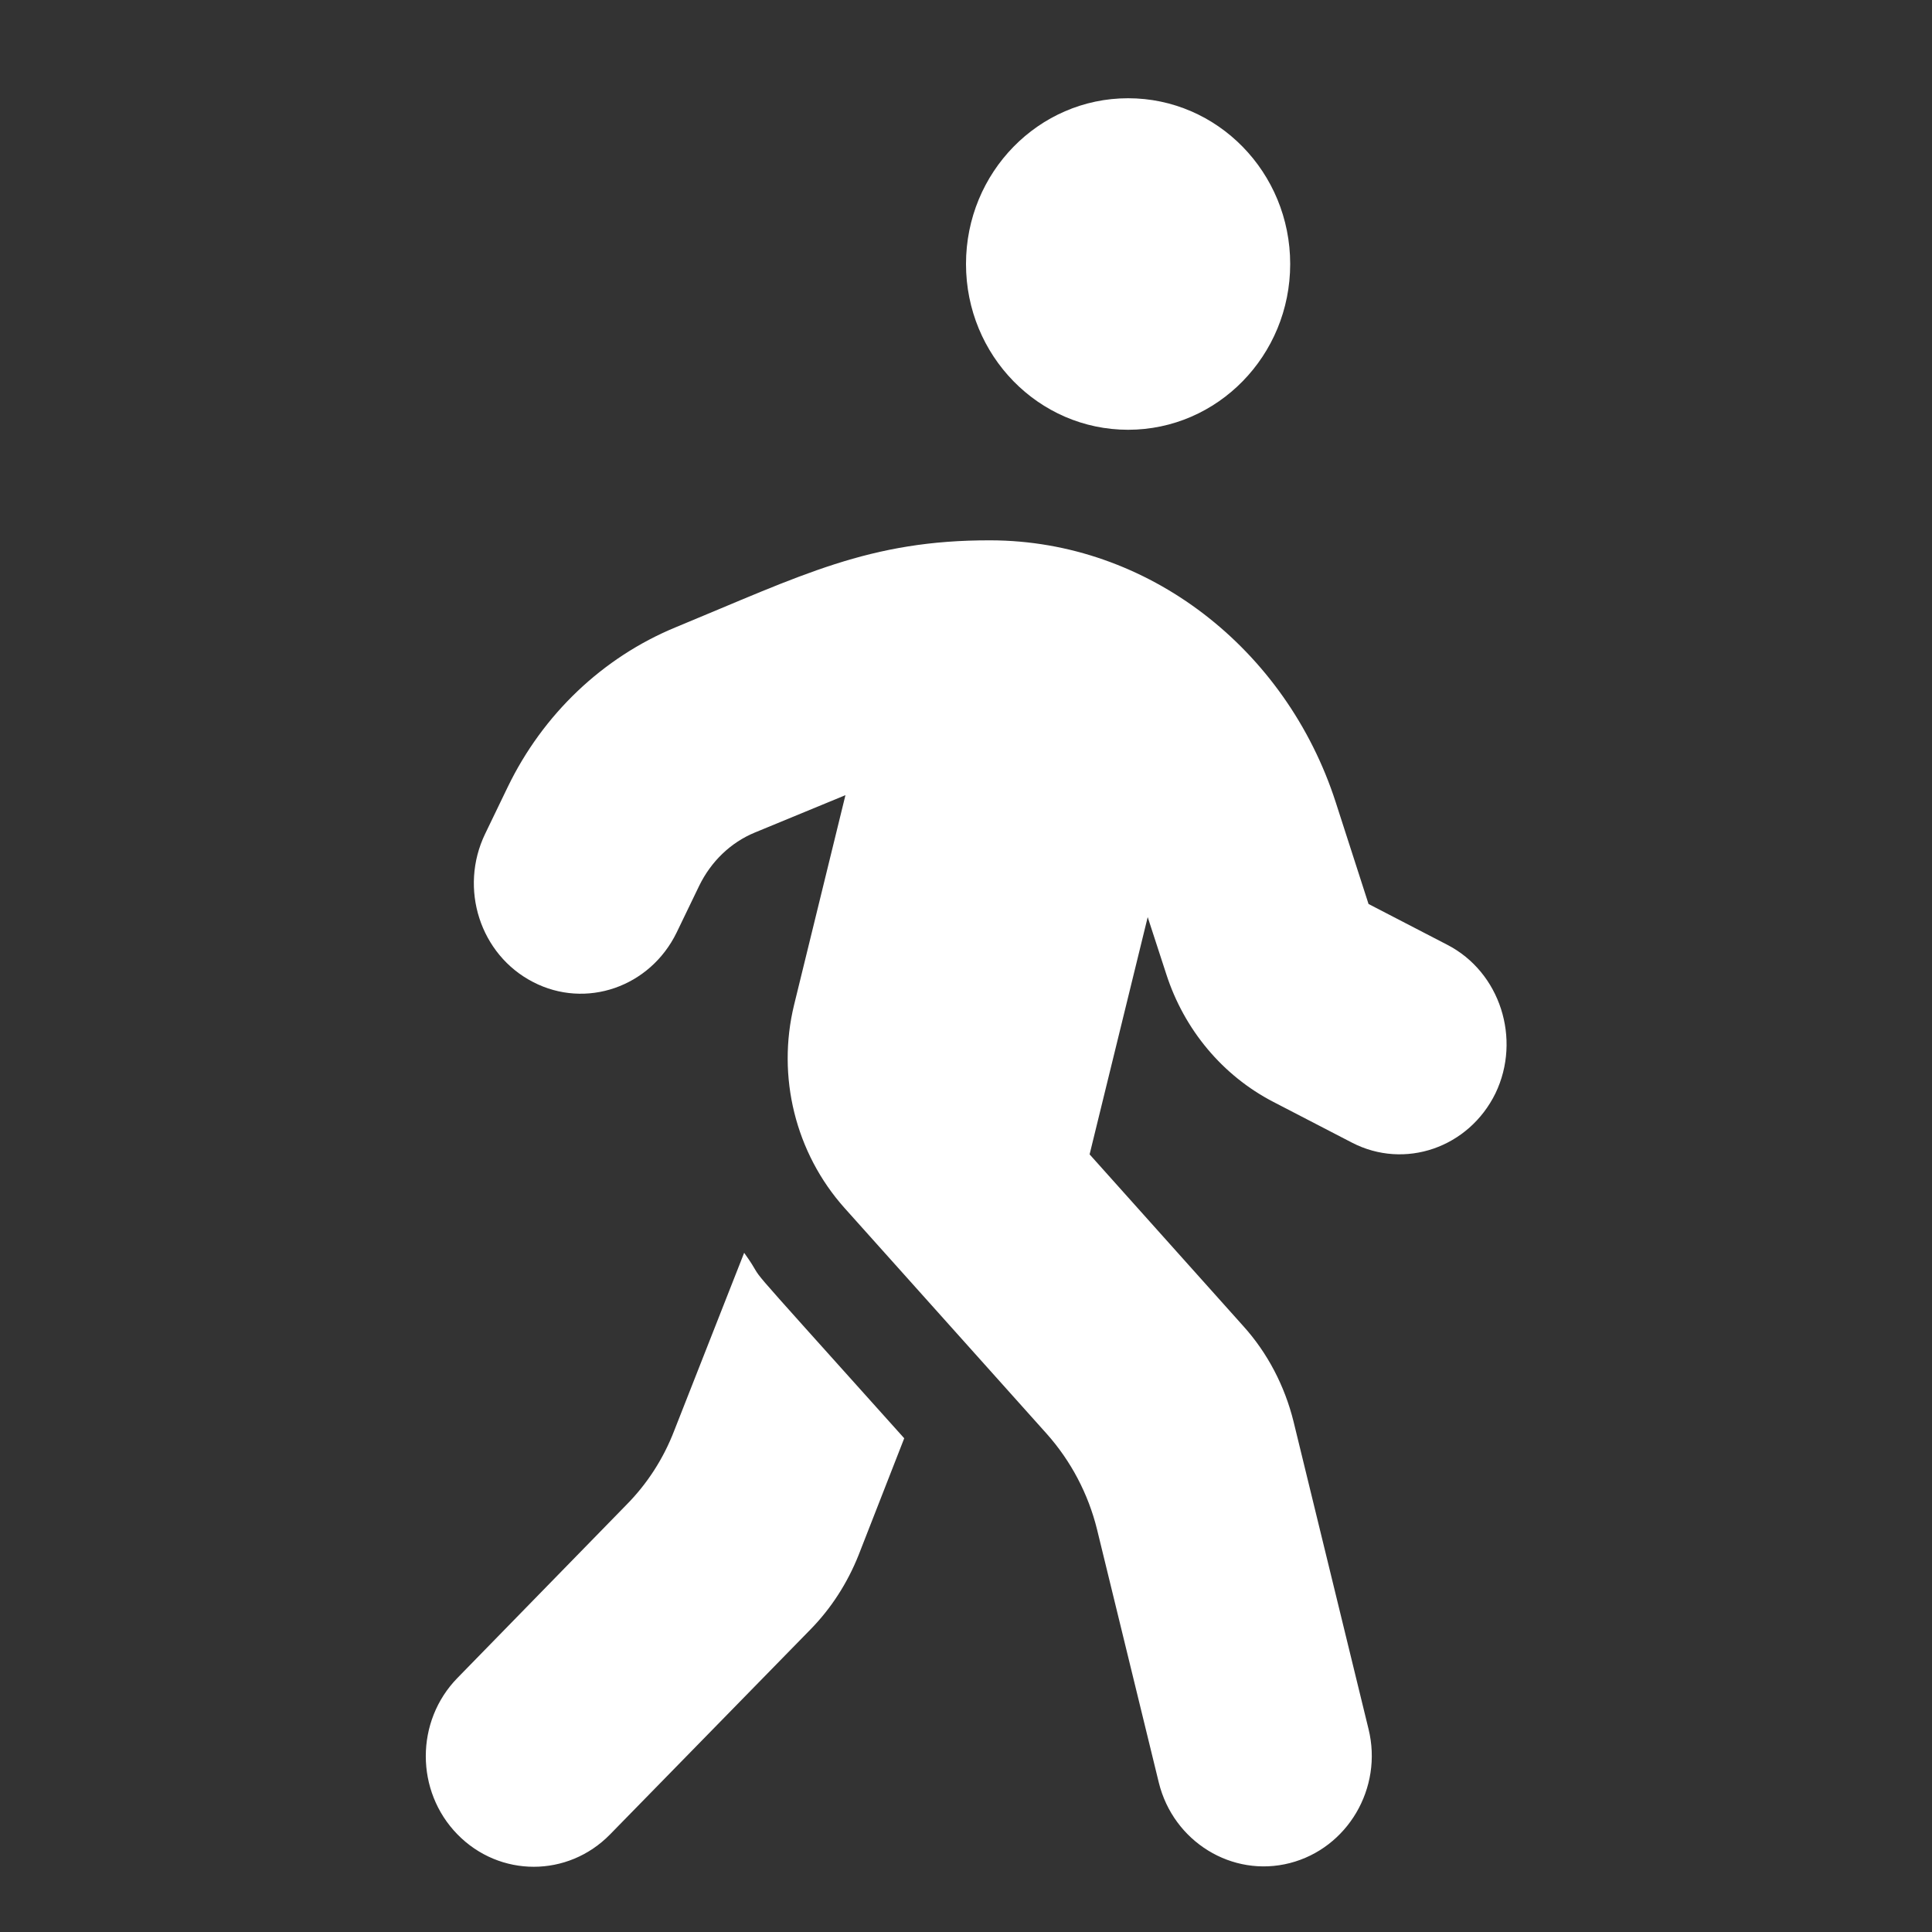 <svg width="40" height="40" viewBox="0 0 40 40" fill="none" xmlns="http://www.w3.org/2000/svg">
<rect x="0" y="0" width="40" height="40" fill="#333333" stroke="none"/>
<g id="Frame 6">
<path id="Vector" d="M23.356 8.898C25.209 8.898 26.712 7.361 26.712 5.466C26.712 3.571 25.209 2.034 23.356 2.034C21.503 2.034 20 3.571 20 5.466C20 7.361 21.503 8.898 23.356 8.898ZM29.963 19.56L28.334 18.716L27.656 16.614C26.628 13.425 23.762 11.194 20.511 11.187C17.994 11.179 16.602 11.909 13.987 12.988C12.477 13.611 11.24 14.79 10.513 16.292L10.044 17.264C9.499 18.394 9.939 19.767 11.037 20.332C12.128 20.897 13.456 20.439 14.008 19.309L14.477 18.337C14.722 17.836 15.127 17.443 15.63 17.236L17.504 16.463L16.441 20.804C16.078 22.291 16.469 23.871 17.483 25.008L21.671 29.685C22.174 30.25 22.531 30.929 22.713 31.665L23.992 36.907C24.293 38.129 25.509 38.88 26.705 38.573C27.901 38.265 28.635 37.021 28.334 35.798L26.782 29.434C26.6 28.698 26.244 28.011 25.74 27.454L22.559 23.9L23.762 18.988L24.146 20.167C24.517 21.319 25.314 22.27 26.362 22.813L27.991 23.657C29.082 24.222 30.41 23.764 30.963 22.634C31.501 21.512 31.061 20.125 29.963 19.56ZM13.959 29.62C13.736 30.2 13.4 30.721 12.967 31.158L9.471 34.74C8.597 35.634 8.597 37.085 9.471 37.979C10.345 38.873 11.757 38.873 12.631 37.979L16.784 33.732C17.21 33.296 17.546 32.774 17.777 32.194L18.721 29.778C14.854 25.466 16.015 26.789 15.407 25.938L13.959 29.62Z" fill="white"/>
</g>
</svg>
